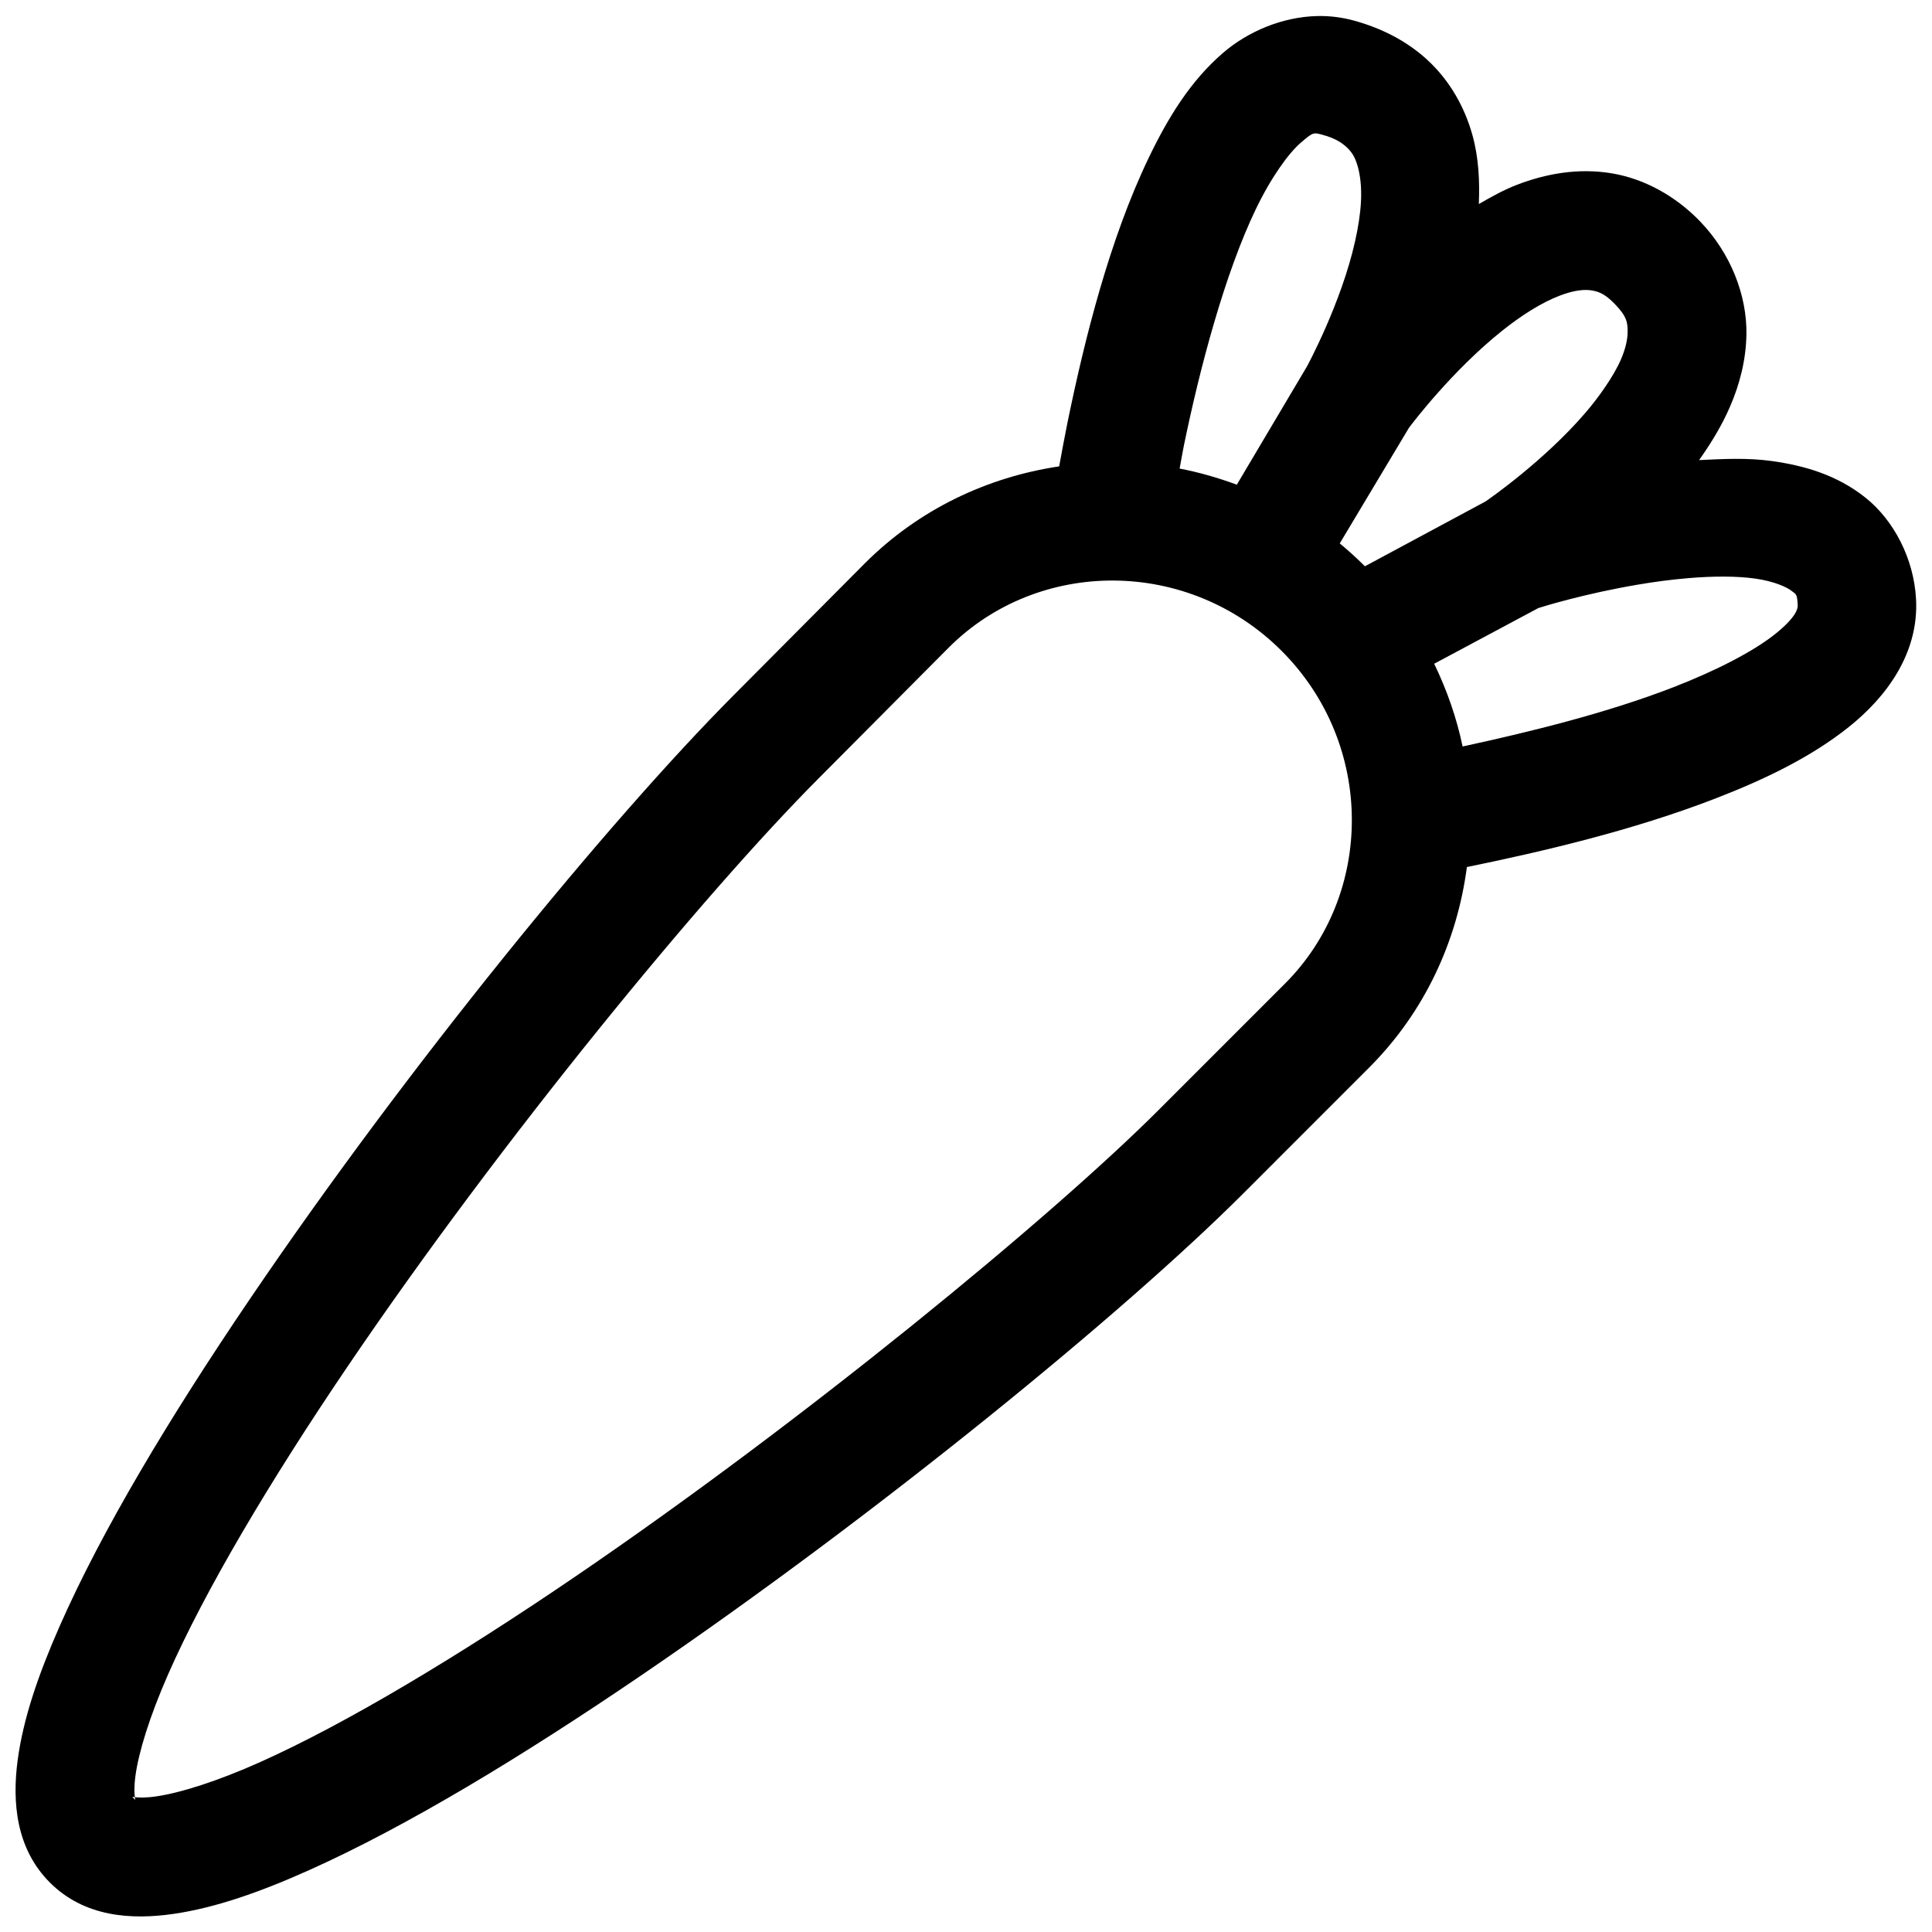 <?xml version="1.0" encoding="UTF-8"?>
<!-- Uploaded to: ICON Repo, www.iconrepo.com, Generator: ICON Repo Mixer Tools -->
<svg width="800px" height="800px" version="1.1" viewBox="144 144 512 512" xmlns="http://www.w3.org/2000/svg">
 <defs>
  <clipPath id="a">
   <path d="m148.09 148.09h503.81v503.81h-503.81z"/>
  </clipPath>
 </defs>
 <g clip-path="url(#a)">
  <path d="m493.14 148.25c-9.406 0.211-18.484 4.156-24.969 9.719-8.648 7.422-14.613 17.152-19.77 27.891-10.32 21.477-16.934 47.824-21.496 70.078-0.805 3.922-1.449 7.551-2.215 11.656-18.965 2.832-37.129 11.324-51.508 25.703-0.031 0.035-0.059 0.062-0.094 0.094l-34.652 34.84c-33.031 33.164-86.332 98.238-128.38 160.27-21.031 31.012-39.082 61.043-50.309 86.59-5.617 12.777-9.605 24.379-11.074 35.422-1.465 11.047-0.465 23.367 8.551 32.383 9.164 9.164 21.645 9.926 32.781 8.301 11.137-1.625 22.949-5.781 35.918-11.594 25.926-11.621 56.43-30.113 87.852-51.508 62.84-42.781 128.21-96.332 159.59-127.7l33.453-33.457c14.797-14.793 23.352-33.605 25.922-53.164 19.914-4.078 43.957-9.672 66.051-18.238 13.148-5.094 25.195-10.949 35.086-18.816 9.891-7.867 18.66-19.465 17.895-33.918-0.566-10.75-5.898-20.957-13.465-26.969-7.602-6.027-16.234-8.465-24.754-9.656-6.445-0.895-12.902-0.559-19.281-0.246 0.277-0.387 0.527-0.742 0.797-1.137 2.809-4.07 5.398-8.387 7.445-13.129 2.477-5.754 4.195-12.16 4.305-19.066 0.16-10.289-4.129-21.492-12.332-29.98-6.574-6.801-14.828-11.238-23.246-12.668-9.047-1.535-17.676 0.121-25.215 3.012-3.606 1.383-6.875 3.246-10.121 5.106 0.234-5.945 0.012-12.16-1.719-18.355-2-7.156-5.883-14.34-12.086-19.992-5.281-4.809-11.98-8.309-19.527-10.328-3.125-0.84-6.301-1.211-9.438-1.141zm-1.199 31.215c0.73-0.25 1.348-0.062 2.488 0.246 3.473 0.93 5.184 2.148 6.398 3.258 1.426 1.301 2.305 2.695 3.012 5.227 0.652 2.328 1.031 5.535 0.828 9.285-0.164 3.188-0.73 6.742-1.535 10.363-3.644 16.438-12.727 33.184-12.758 33.242l-18.605 31.363c-4.961-1.828-10.02-3.293-15.16-4.273 0.406-2.125 0.715-4.047 1.105-5.965 4.305-20.984 10.922-45.777 19.066-62.73 4.07-8.477 8.695-14.875 11.965-17.68 1.633-1.402 2.465-2.09 3.195-2.336zm73.953 41.512c1.863 0.316 3.531 0.98 6.059 3.598 3.199 3.312 3.422 4.891 3.383 7.566-0.031 1.789-0.512 4.188-1.754 7.07-1.02 2.375-2.555 4.969-4.43 7.688-1.512 2.195-3.211 4.414-5.102 6.609-10.934 12.688-25.371 22.695-26.352 23.371l-31.984 17.191c-2.152-2.148-4.363-4.168-6.668-6.059l18.355-30.66c0.809-1.078 11.43-15.125 24.691-25.703 2.535-2.027 5.148-3.891 7.656-5.445 2.676-1.652 5.246-2.953 7.566-3.844 3.801-1.461 6.574-1.727 8.578-1.383zm34.992 75.828c2.992 0.012 5.781 0.18 8.242 0.523 5.07 0.707 8.438 2.293 9.656 3.262 1.215 0.961 1.465 0.672 1.629 3.809 0.047 0.848-0.359 3.156-6.055 7.691-5.699 4.531-15.488 9.613-26.941 14.051-17.516 6.789-37.801 11.789-55.809 15.684-1.574-7.527-4.125-14.883-7.535-21.926l27.613-14.762c1.535-0.484 12.18-3.785 26.199-6.176 4.43-0.762 9.07-1.375 13.59-1.754 3.254-0.277 6.422-0.414 9.41-0.402zm-161.71 1.047c15.984 0.102 32.098 6.269 44.461 18.633 24.73 24.73 24.617 64.473 0.891 88.191l-33.422 33.426c-28.465 28.461-93.918 82.363-155.01 123.95-30.547 20.793-60.242 38.652-83.086 48.891-11.422 5.121-21.227 8.188-27.523 9.102-3.133 0.461-4.891 0.328-5.75 0.219v0.027c0.117 0.852 0.227 0.809-0.246 0.344-0.555-0.559-0.602-0.484 0.246-0.371-0.117-0.855-0.25-2.578 0.156-5.629 0.812-6.137 3.723-15.688 8.641-26.875 9.828-22.371 27.156-51.5 47.57-81.609 40.82-60.223 94.32-125.23 124.69-155.72l34.656-34.84c11.859-11.859 27.738-17.844 43.727-17.742z" fill-rule="evenodd"/>
 </g>
</svg>